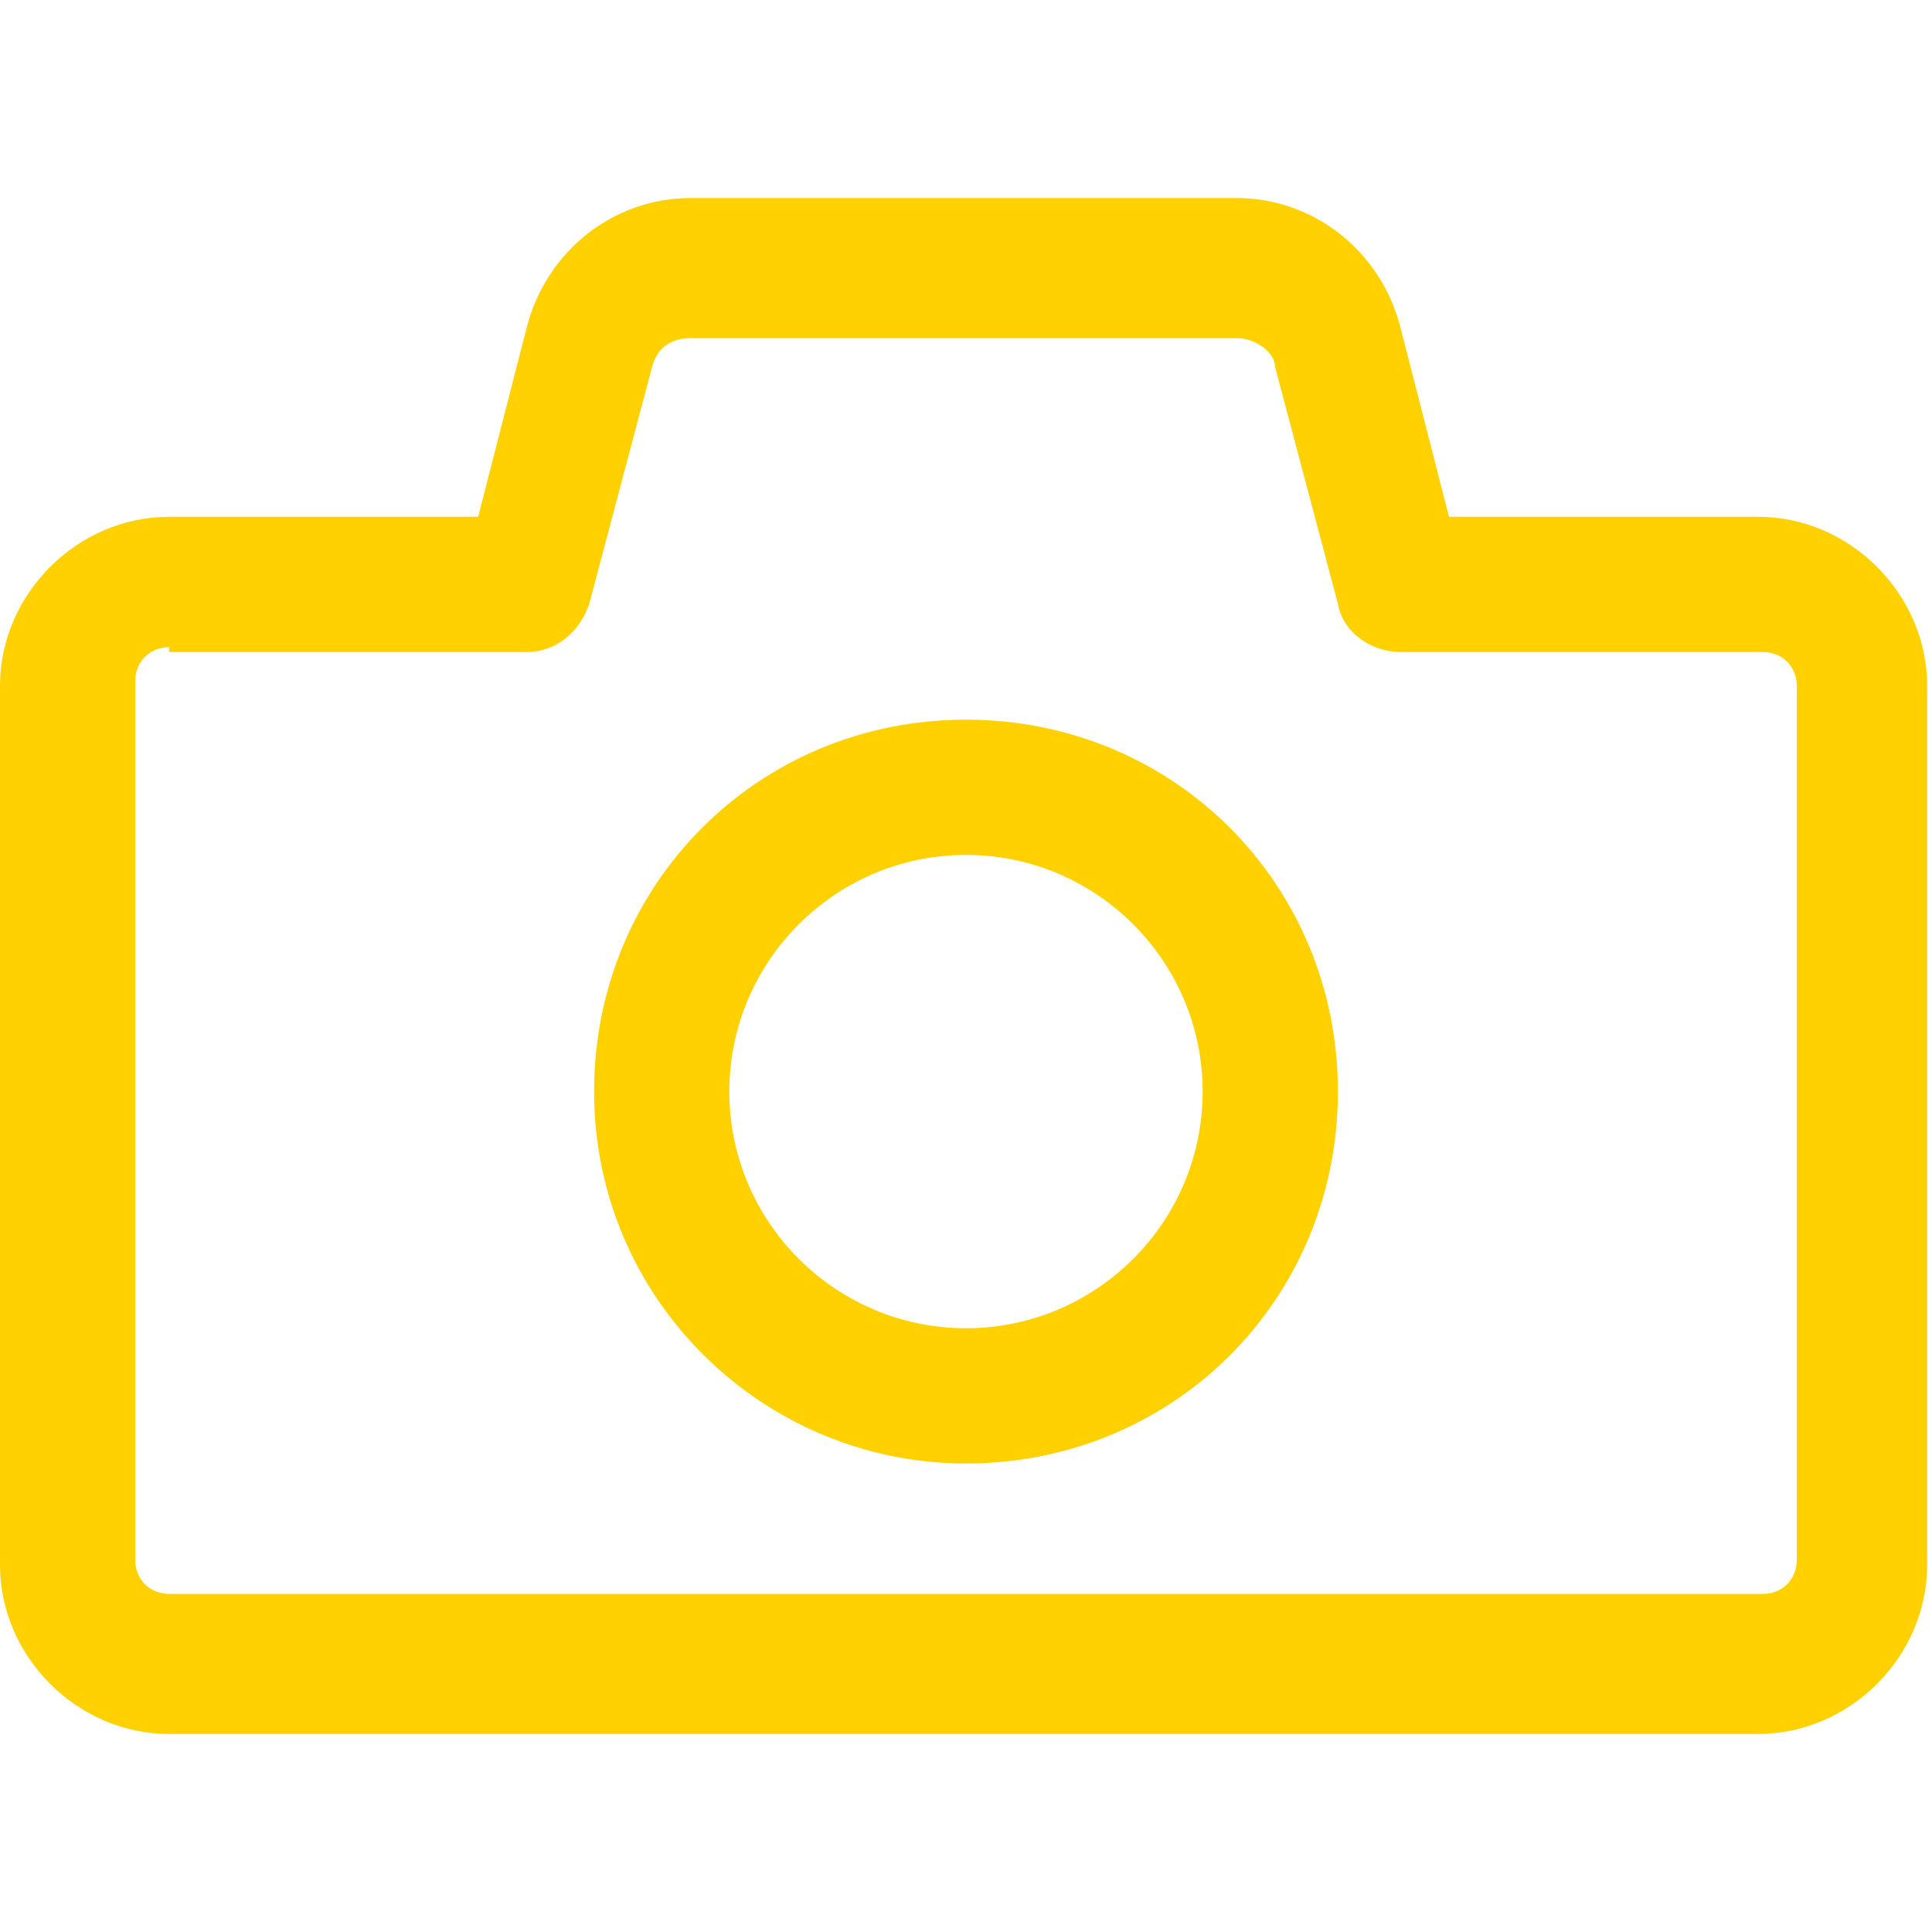 <?xml version="1.0" encoding="UTF-8"?>
<svg id="_レイヤー_1" data-name="レイヤー 1" xmlns="http://www.w3.org/2000/svg" version="1.1" viewBox="0 0 40 40">
  <defs>
    <style>
      .cls-1 {
        fill: #ffd100;
        stroke-width: 0px;
      }
    </style>
  </defs>
  <path class="cls-1" d="M36.5,35.9H3.5c-1.9,0-3.5-1.6-3.5-3.5V14.2c0-1.9,1.6-3.5,3.5-3.5h6.4l1-3.9c.4-1.6,1.8-2.7,3.4-2.7h11.3c1.6,0,3,1.1,3.4,2.7l1,3.9h6.4c1.9,0,3.5,1.6,3.5,3.5v18.2c0,1.9-1.6,3.5-3.5,3.5ZM3.5,13.4c-.4,0-.7.3-.7.7v18.2c0,.4.3.7.7.7h33c.4,0,.7-.3.7-.7V14.2c0-.4-.3-.7-.7-.7h-7.5c-.6,0-1.2-.4-1.3-1l-1.3-4.9c0-.3-.4-.6-.8-.6h-11.3c-.4,0-.7.2-.8.6l-1.3,4.9c-.2.6-.7,1-1.3,1H3.5Z"/>
  <path class="cls-1" d="M20,30.3c-4.2,0-7.7-3.4-7.7-7.7s3.4-7.7,7.7-7.7,7.7,3.4,7.7,7.7-3.4,7.7-7.7,7.7ZM20,17.7c-2.7,0-4.9,2.2-4.9,4.9s2.2,4.9,4.9,4.9,4.9-2.2,4.9-4.9-2.2-4.9-4.9-4.9Z"/>
</svg>